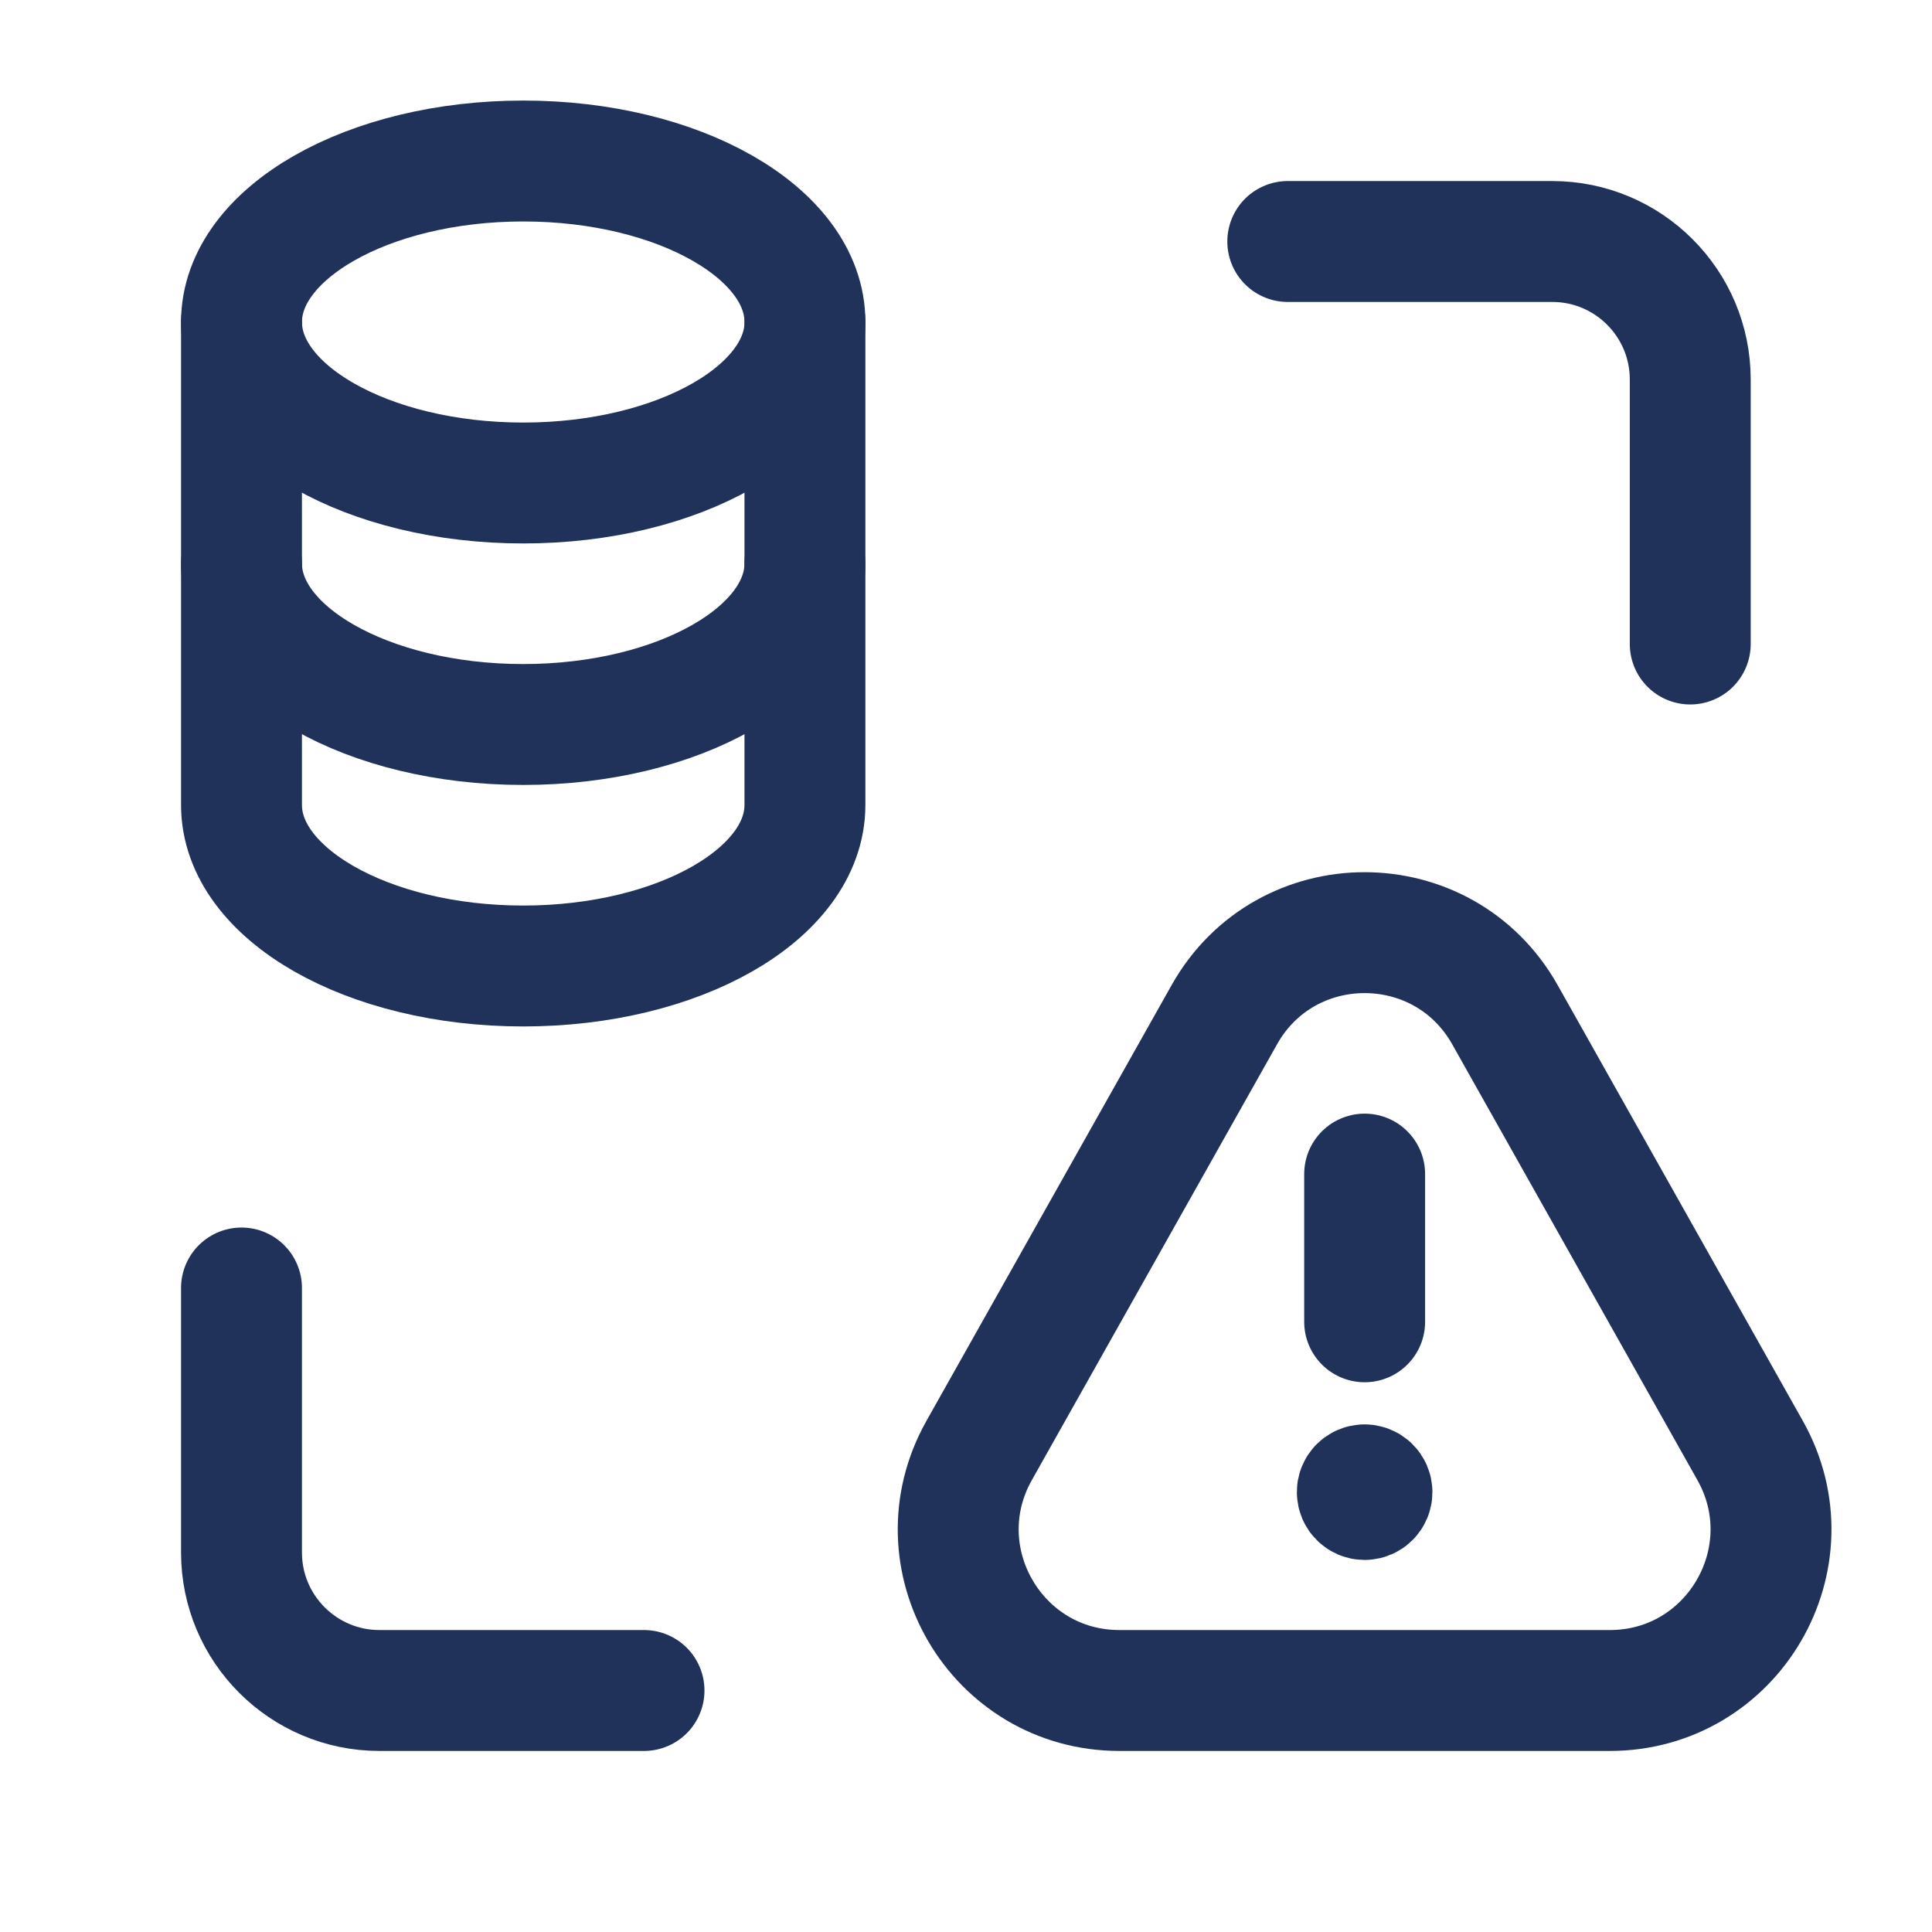 <svg width="62" height="62" viewBox="0 0 62 62" fill="none" xmlns="http://www.w3.org/2000/svg">
<g clip-path="url(#clip0_3780_27006)">
<path d="M41.326 7.75H49.814C52.258 7.75 54.242 9.734 54.242 12.178V20.667" stroke="#21325A" stroke-width="3.88" stroke-linecap="round" stroke-linejoin="round"/>
<path d="M25.831 18.083C25.831 20.938 21.783 23.25 16.789 23.25C11.796 23.25 7.75 20.935 7.75 18.083" stroke="#21325A" stroke-width="3.88" stroke-linecap="round" stroke-linejoin="round"/>
<path d="M7.75 10.333C7.75 13.188 11.798 15.5 16.792 15.5C21.785 15.5 25.833 13.188 25.833 10.333" stroke="#21325A" stroke-width="3.88" stroke-linecap="round" stroke-linejoin="round"/>
<path fill-rule="evenodd" clip-rule="evenodd" d="M7.75 10.333C7.753 7.481 11.801 5.167 16.792 5.167C21.783 5.167 25.833 7.479 25.831 10.333V25.833C25.831 28.688 21.783 31 16.789 31C11.796 31 7.75 28.685 7.75 25.833L7.75 10.333Z" stroke="#21325A" stroke-width="3.88" stroke-linecap="round" stroke-linejoin="round"/>
<path d="M20.667 54.25H12.178C9.734 54.25 7.75 52.266 7.75 49.822V41.333" stroke="#21325A" stroke-width="3.88" stroke-linecap="round" stroke-linejoin="round"/>
<path fill-rule="evenodd" clip-rule="evenodd" d="M48.295 32.563L56.164 46.549C58.099 49.995 55.611 54.25 51.659 54.25H35.924C31.971 54.25 29.484 49.995 31.421 46.549L39.29 32.563C41.264 29.052 46.319 29.052 48.295 32.563V32.563Z" stroke="#21325A" stroke-width="3.88" stroke-linecap="round" stroke-linejoin="round"/>
<path d="M43.793 42.418V37.678" stroke="#21325A" stroke-width="3.88" stroke-linecap="round" stroke-linejoin="round"/>
<path d="M43.79 47.65C43.661 47.65 43.555 47.755 43.558 47.885C43.558 48.014 43.663 48.12 43.793 48.12C43.922 48.12 44.028 48.014 44.028 47.885C44.028 47.755 43.922 47.65 43.79 47.65" stroke="#21325A" stroke-width="3.88" stroke-linecap="round" stroke-linejoin="round"/>
</g>
<defs>
<clipPath id="clip0_3780_27006">
<rect width="62" height="62" fill="white"/>
</clipPath>
</defs>
</svg>
